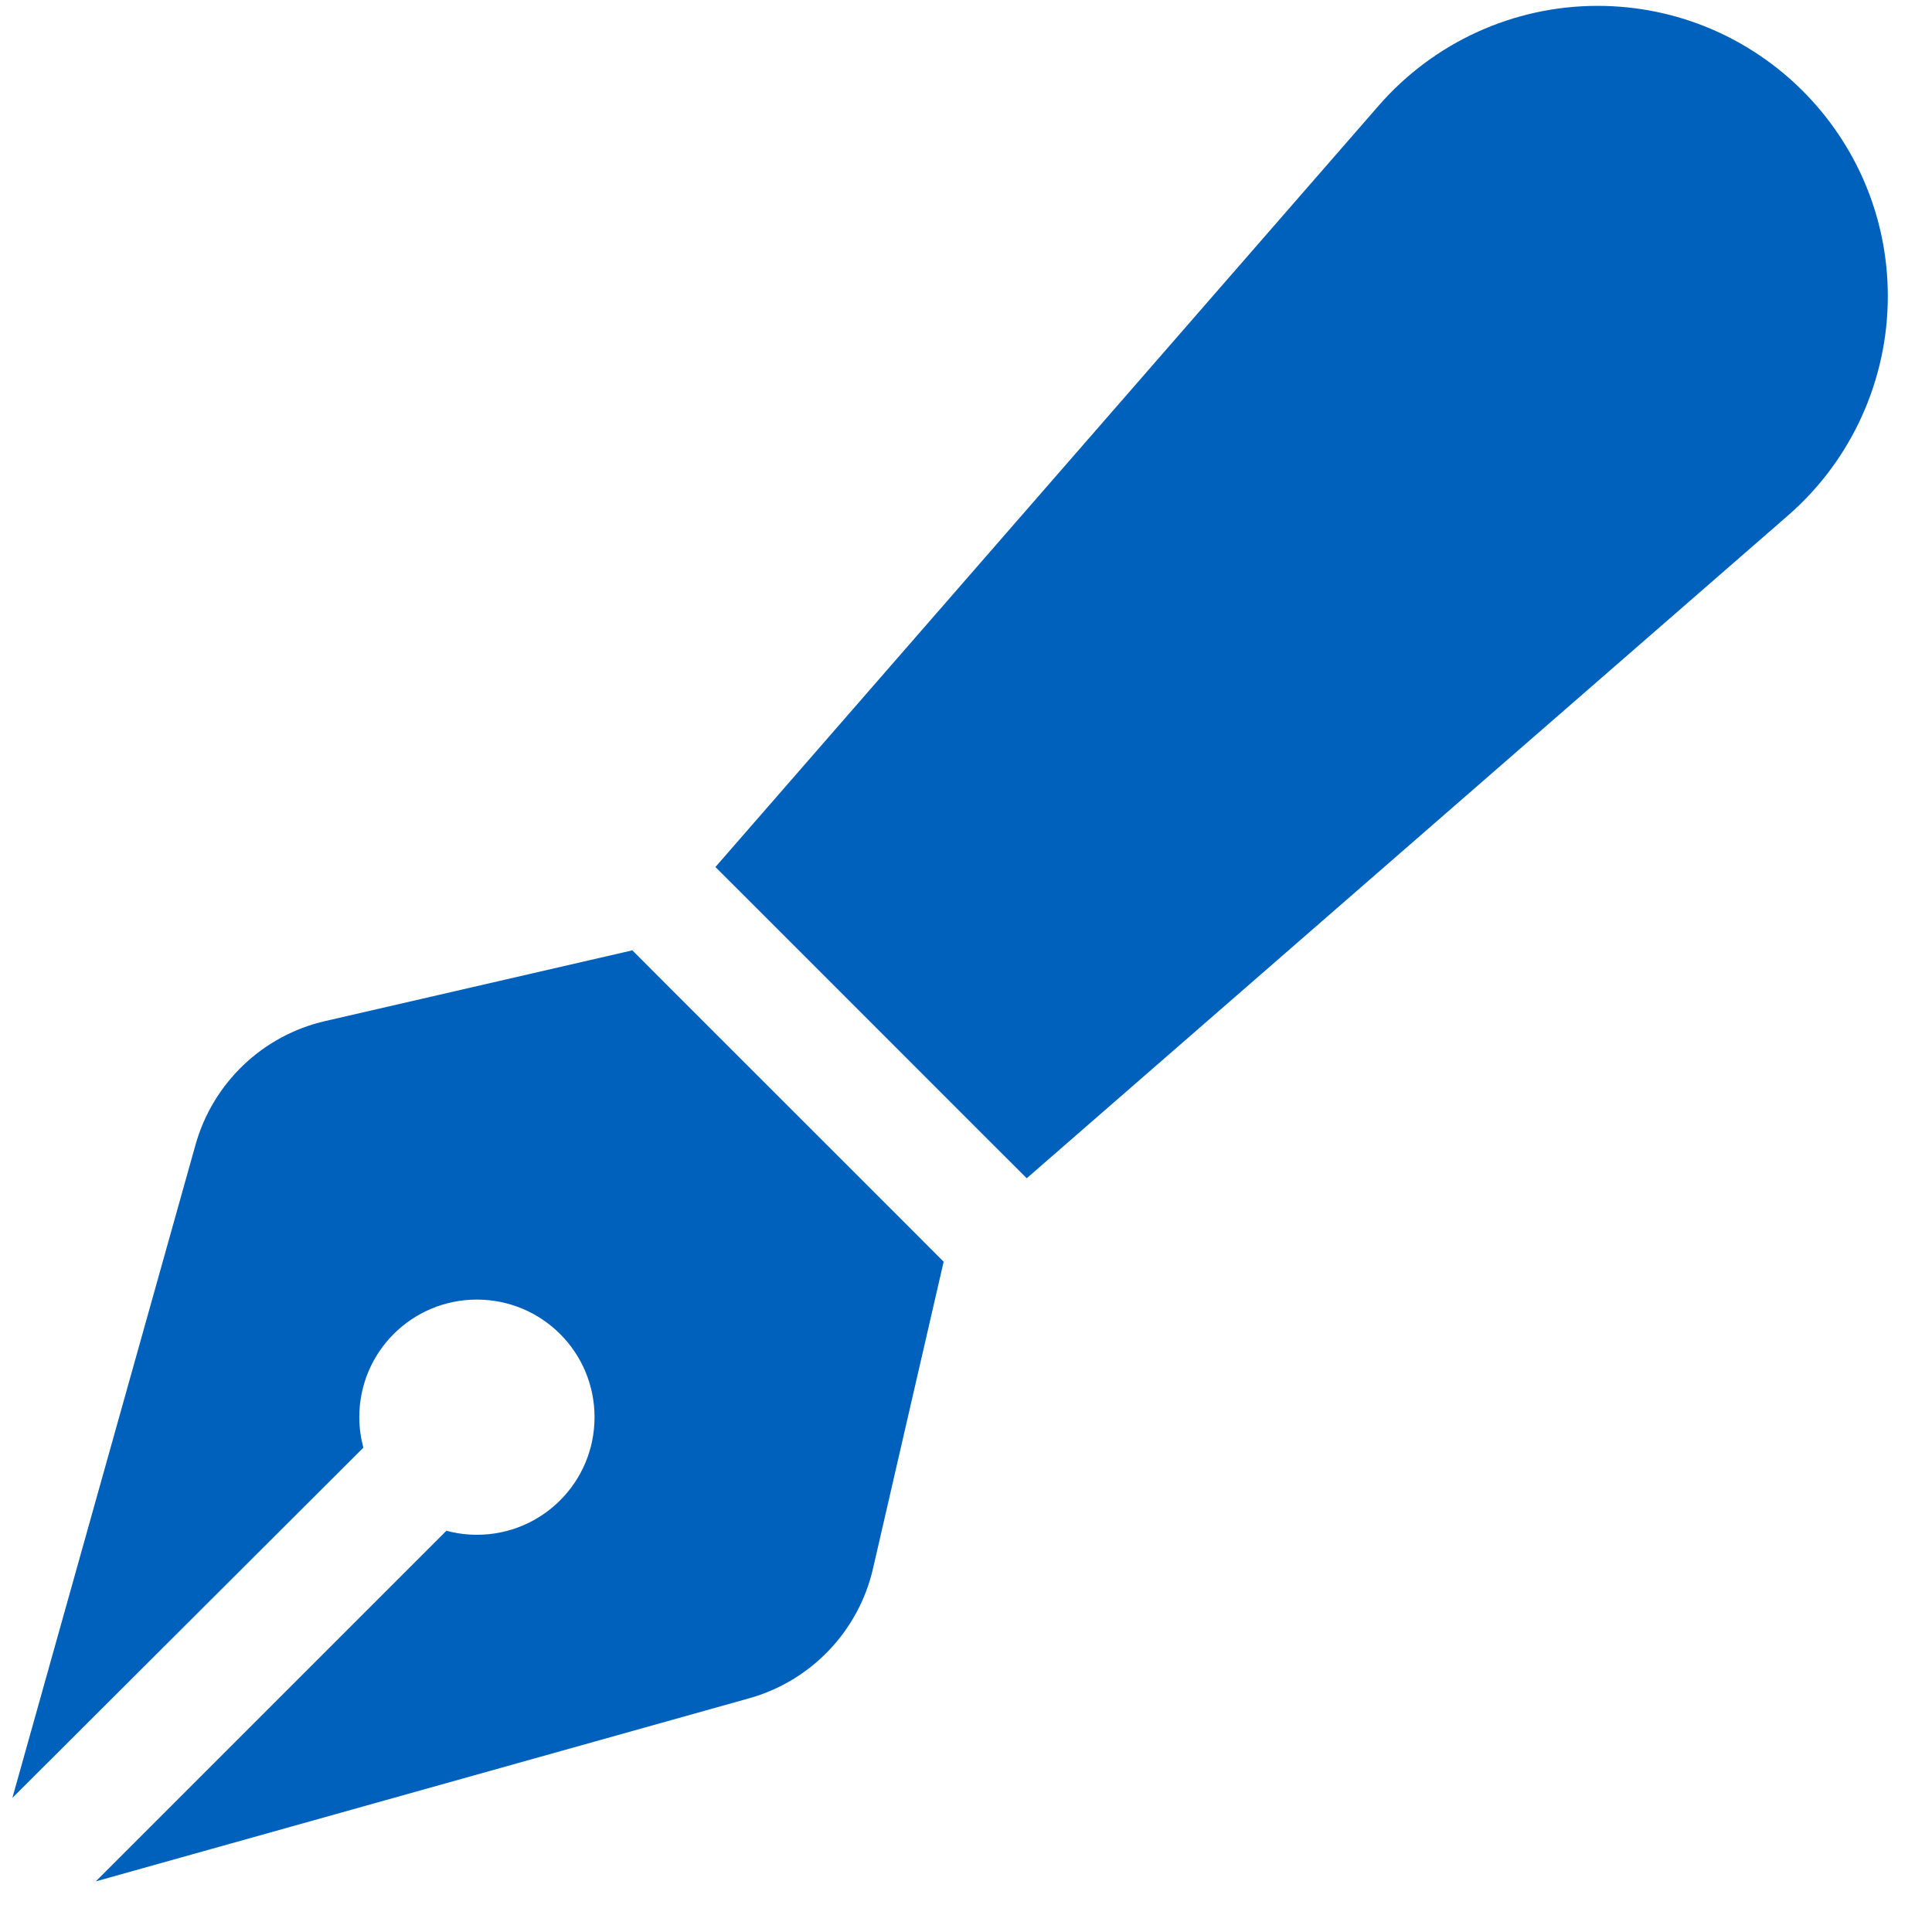 <svg width="30" height="30" viewBox="0 0 30 30" fill="none" xmlns="http://www.w3.org/2000/svg">
<g clip-path="url(#clip0_428_699)">
<path d="M21.41 1.638C22.266 0.656 23.505 0.091 24.806 0.091C27.294 0.091 29.314 2.111 29.314 4.6C29.314 5.901 28.75 7.145 27.768 8.001L15.943 18.296L15.355 17.709L11.703 14.056L11.109 13.463L21.41 1.638ZM9.814 14.752L10.407 15.346L14.06 18.998L14.653 19.592L13.557 24.352C13.335 25.327 12.593 26.104 11.629 26.372L1.487 29.214L6.932 23.769C7.08 23.809 7.24 23.832 7.405 23.832C8.415 23.832 9.232 23.016 9.232 22.006C9.232 20.996 8.415 20.18 7.405 20.18C6.395 20.18 5.579 20.996 5.579 22.006C5.579 22.171 5.602 22.326 5.642 22.48L0.192 27.918L3.034 17.783C3.302 16.818 4.078 16.076 5.054 15.854L9.814 14.758V14.752Z" fill="#0061BC"/>
</g>
<defs>
<clipPath id="clip0_428_699">
<rect width="29.22" height="29.22" fill="white" transform="translate(0.095 0.091)"/>
</clipPath>
</defs>
</svg>
